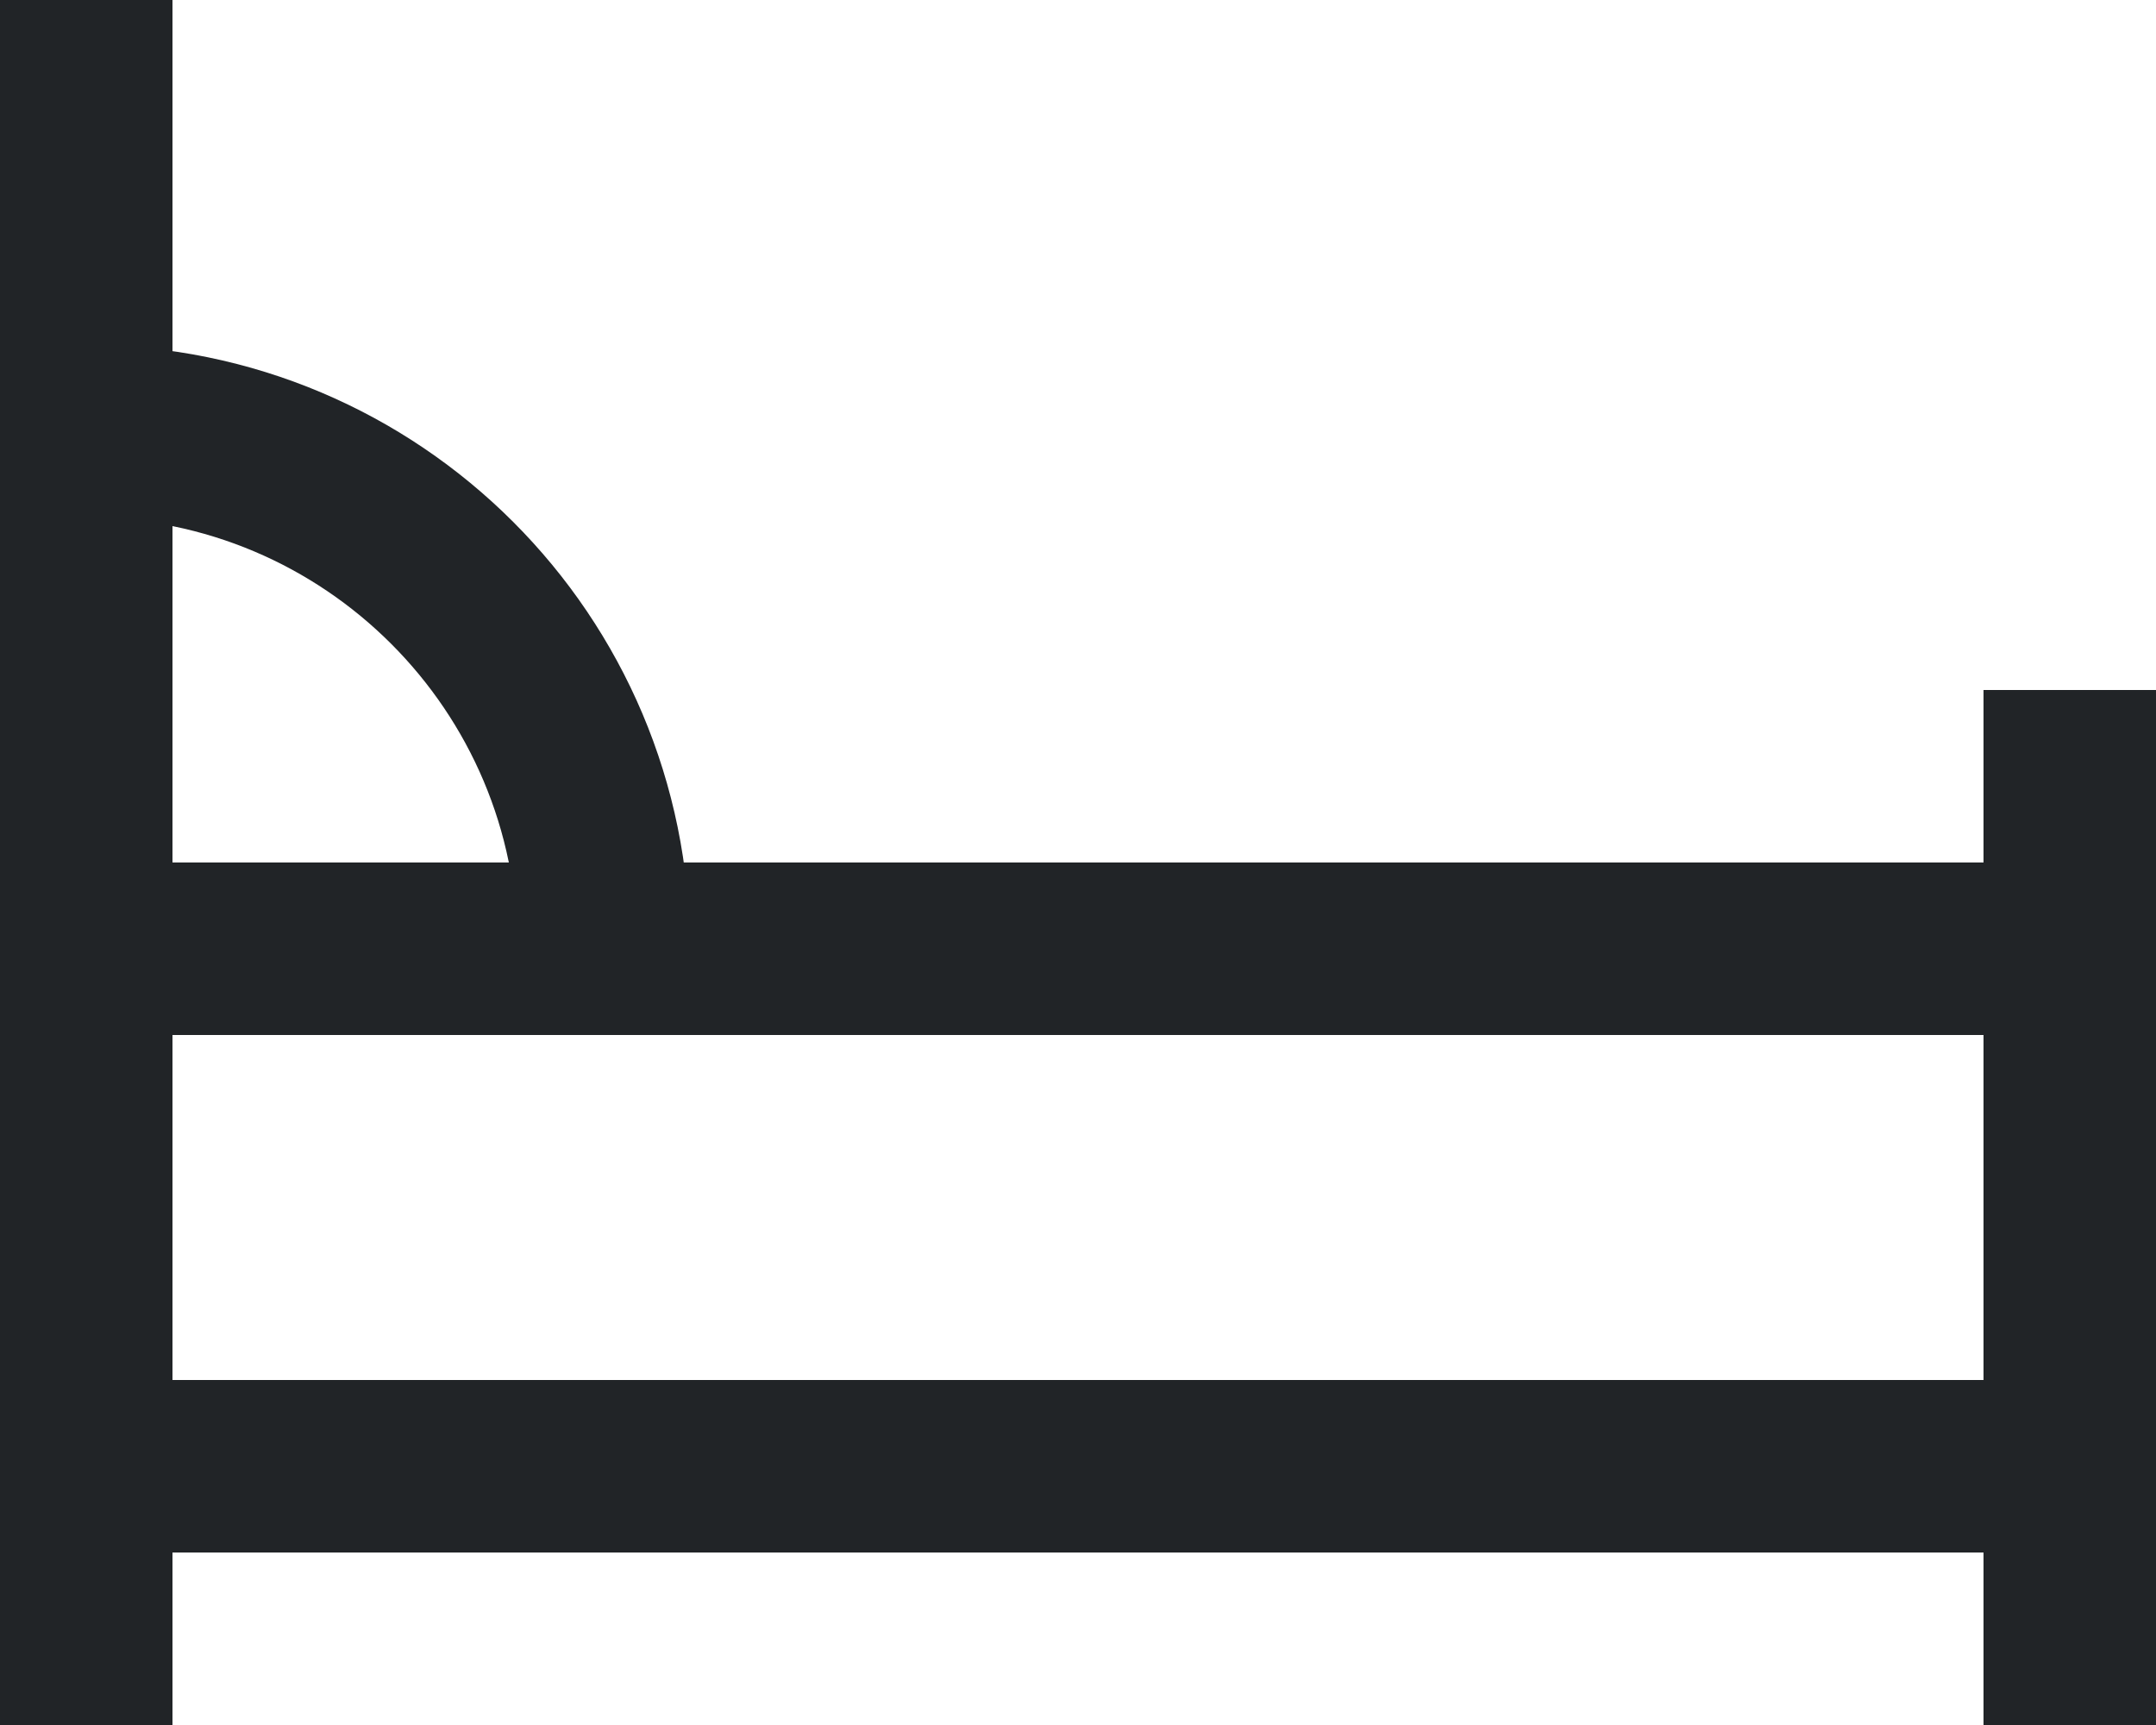 <svg width="25" height="20" viewBox="0 0 25 20" fill="none" xmlns="http://www.w3.org/2000/svg">
<path d="M1 20V17M1 17H24M1 17V11M24 17V20M24 17V11M24 11V8M24 11H1M1 11V0M7 11C7 7.686 4.314 5 1 5" stroke="#212427" stroke-width="2"/>
</svg>
